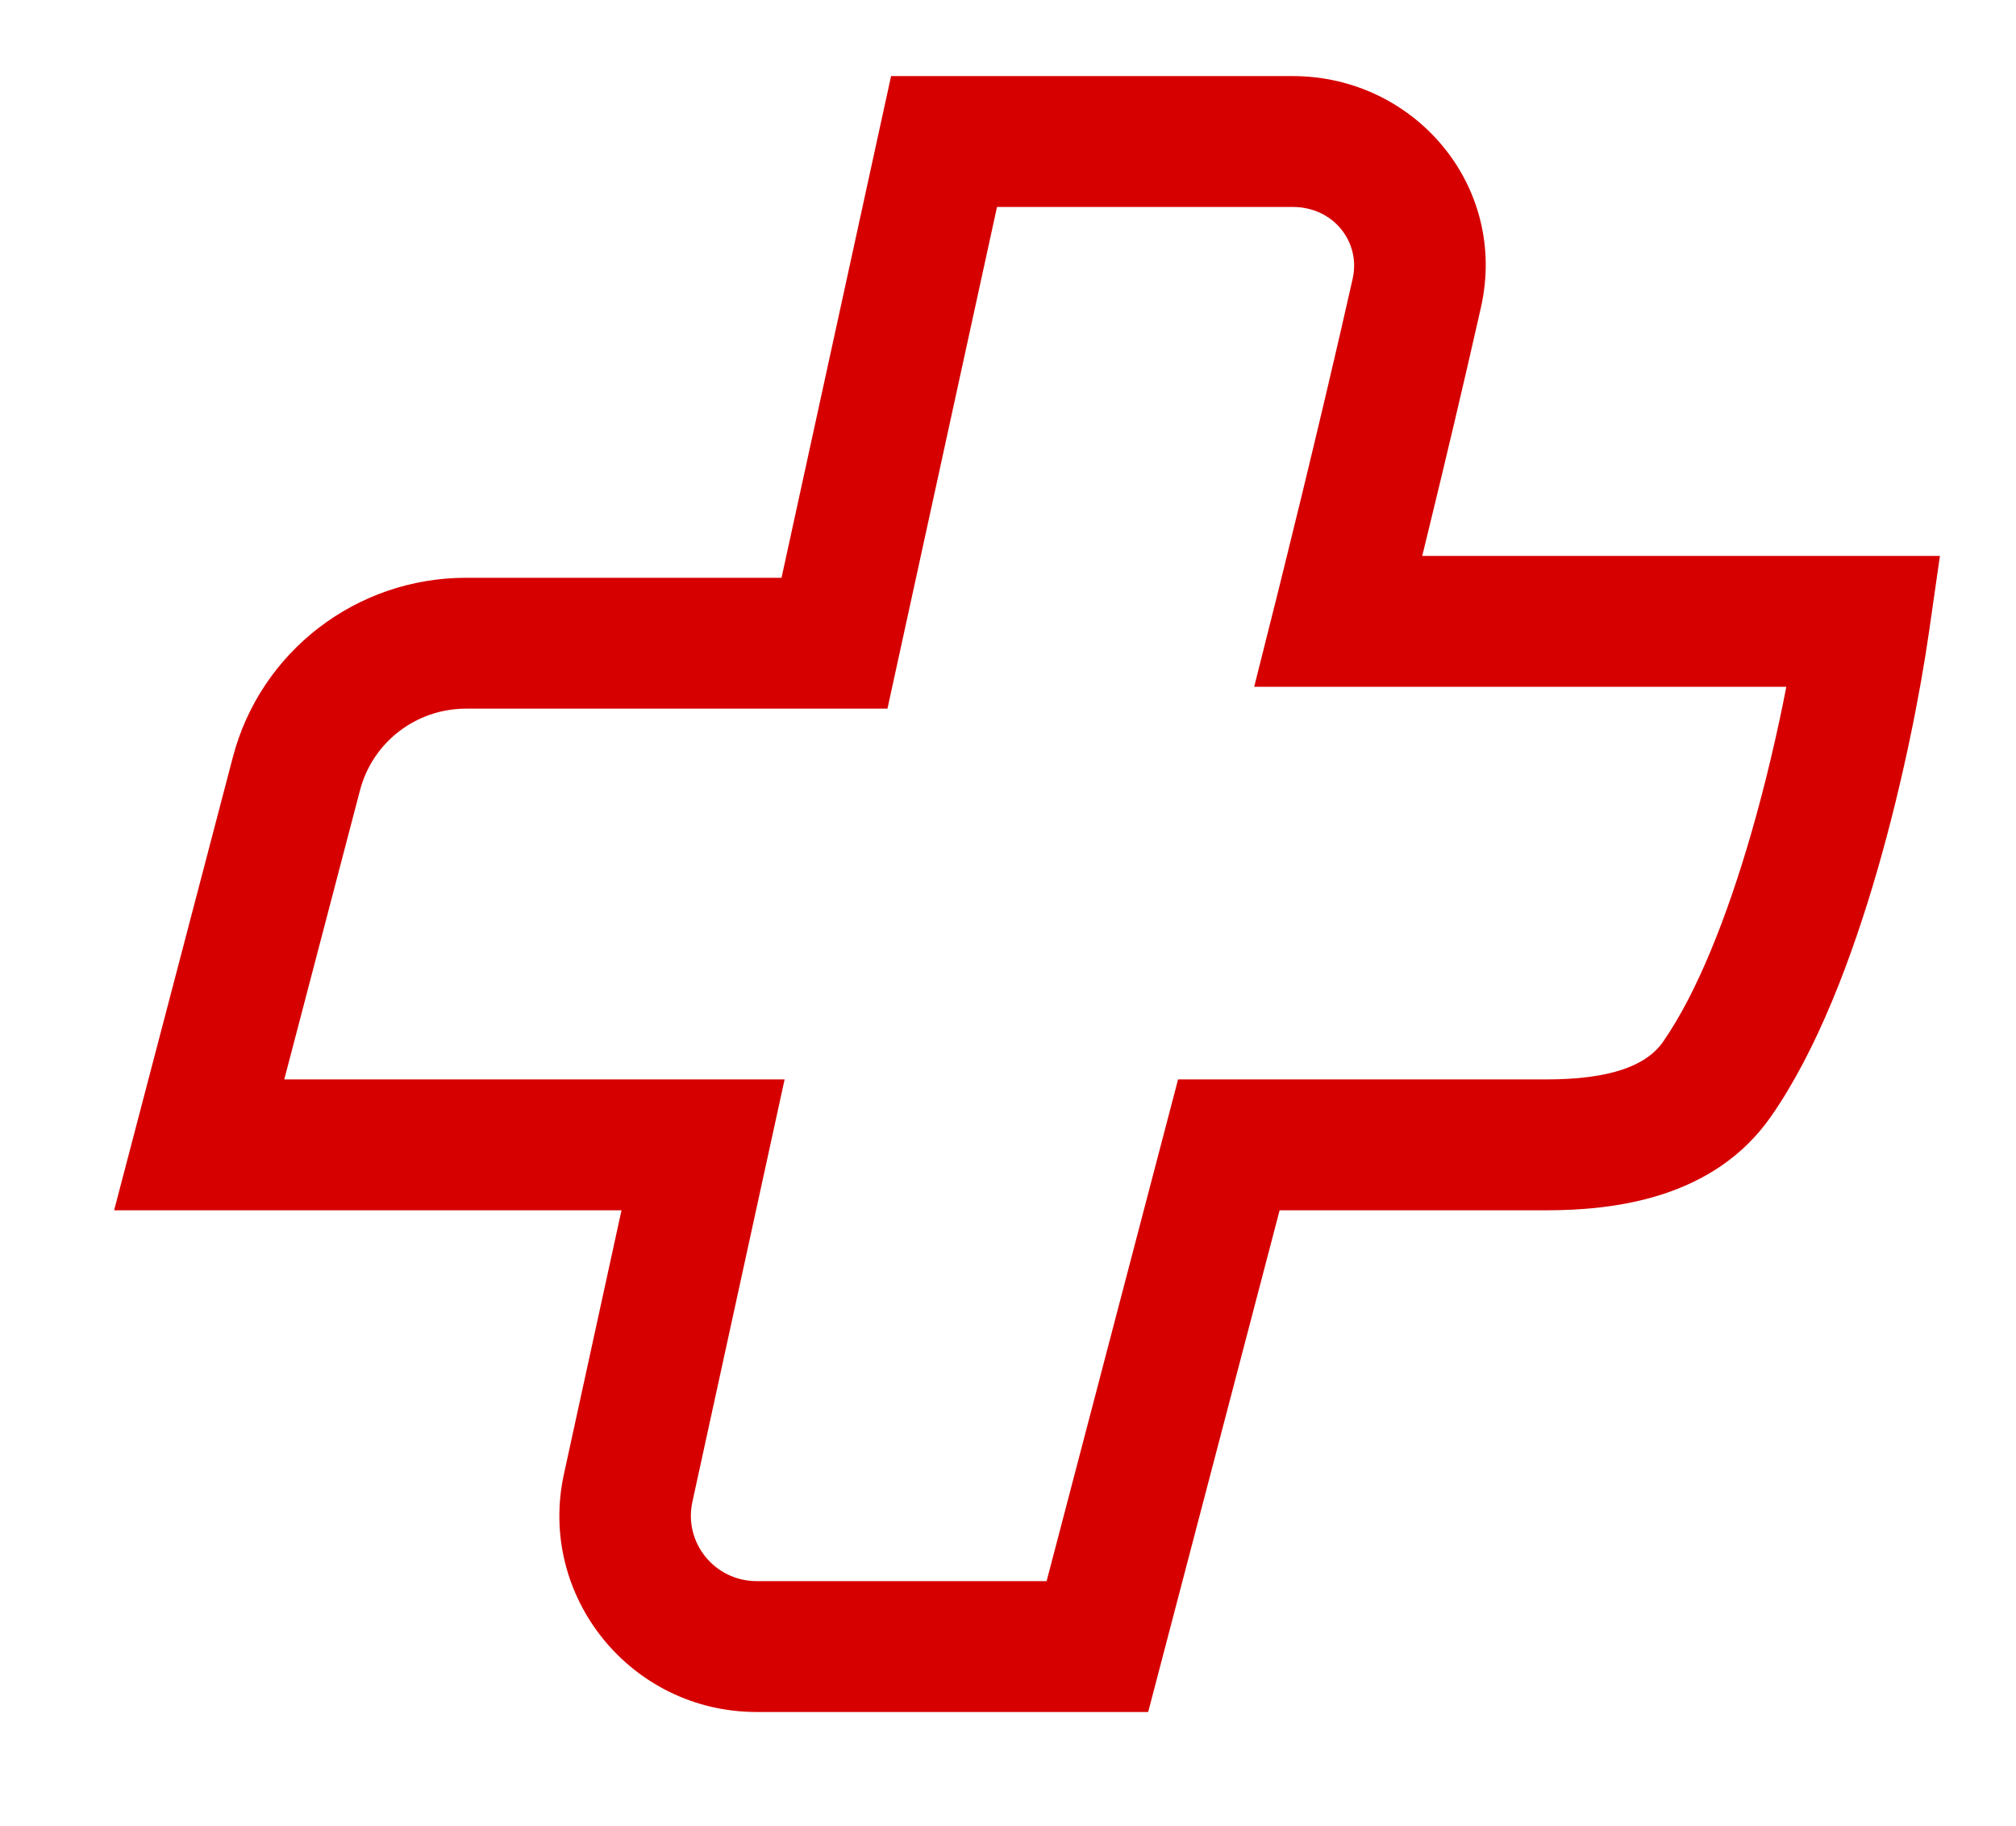 <svg width="53" height="48" viewBox="0 0 53 48" fill="none" xmlns="http://www.w3.org/2000/svg">
<path fill-rule="evenodd" clip-rule="evenodd" d="M23.426 2H33.986C37.181 2 39.651 4.879 38.935 8.073C38.49 10.054 37.972 12.224 37.565 13.895C37.504 14.147 37.446 14.387 37.39 14.613H51L50.718 16.577C50.482 18.223 50.026 20.554 49.355 22.875C48.693 25.16 47.778 27.598 46.56 29.346C45.054 31.508 42.434 31.813 40.648 31.813H33.641L30.185 45H19.891C16.585 45 14.123 41.96 14.826 38.744L16.339 31.813H3L6.122 19.901C6.849 17.124 9.369 15.187 12.252 15.187H20.546L23.426 2ZM33.509 15.916L33.561 15.709C33.595 15.573 33.644 15.375 33.706 15.125C33.83 14.625 34.005 13.917 34.207 13.086C34.611 11.423 35.124 9.275 35.562 7.323C35.776 6.367 35.061 5.44 33.986 5.44H26.211L23.331 18.627H12.252C10.941 18.627 9.796 19.507 9.465 20.77L7.473 28.373H20.627L18.203 39.475C17.968 40.547 18.789 41.56 19.891 41.56H27.515L30.971 28.373H40.648C42.294 28.373 43.271 28.03 43.72 27.385C44.61 26.108 45.401 24.108 46.034 21.923C46.42 20.587 46.731 19.242 46.962 18.053H32.972L33.509 15.916Z" fill="#D60000"/>
</svg>
